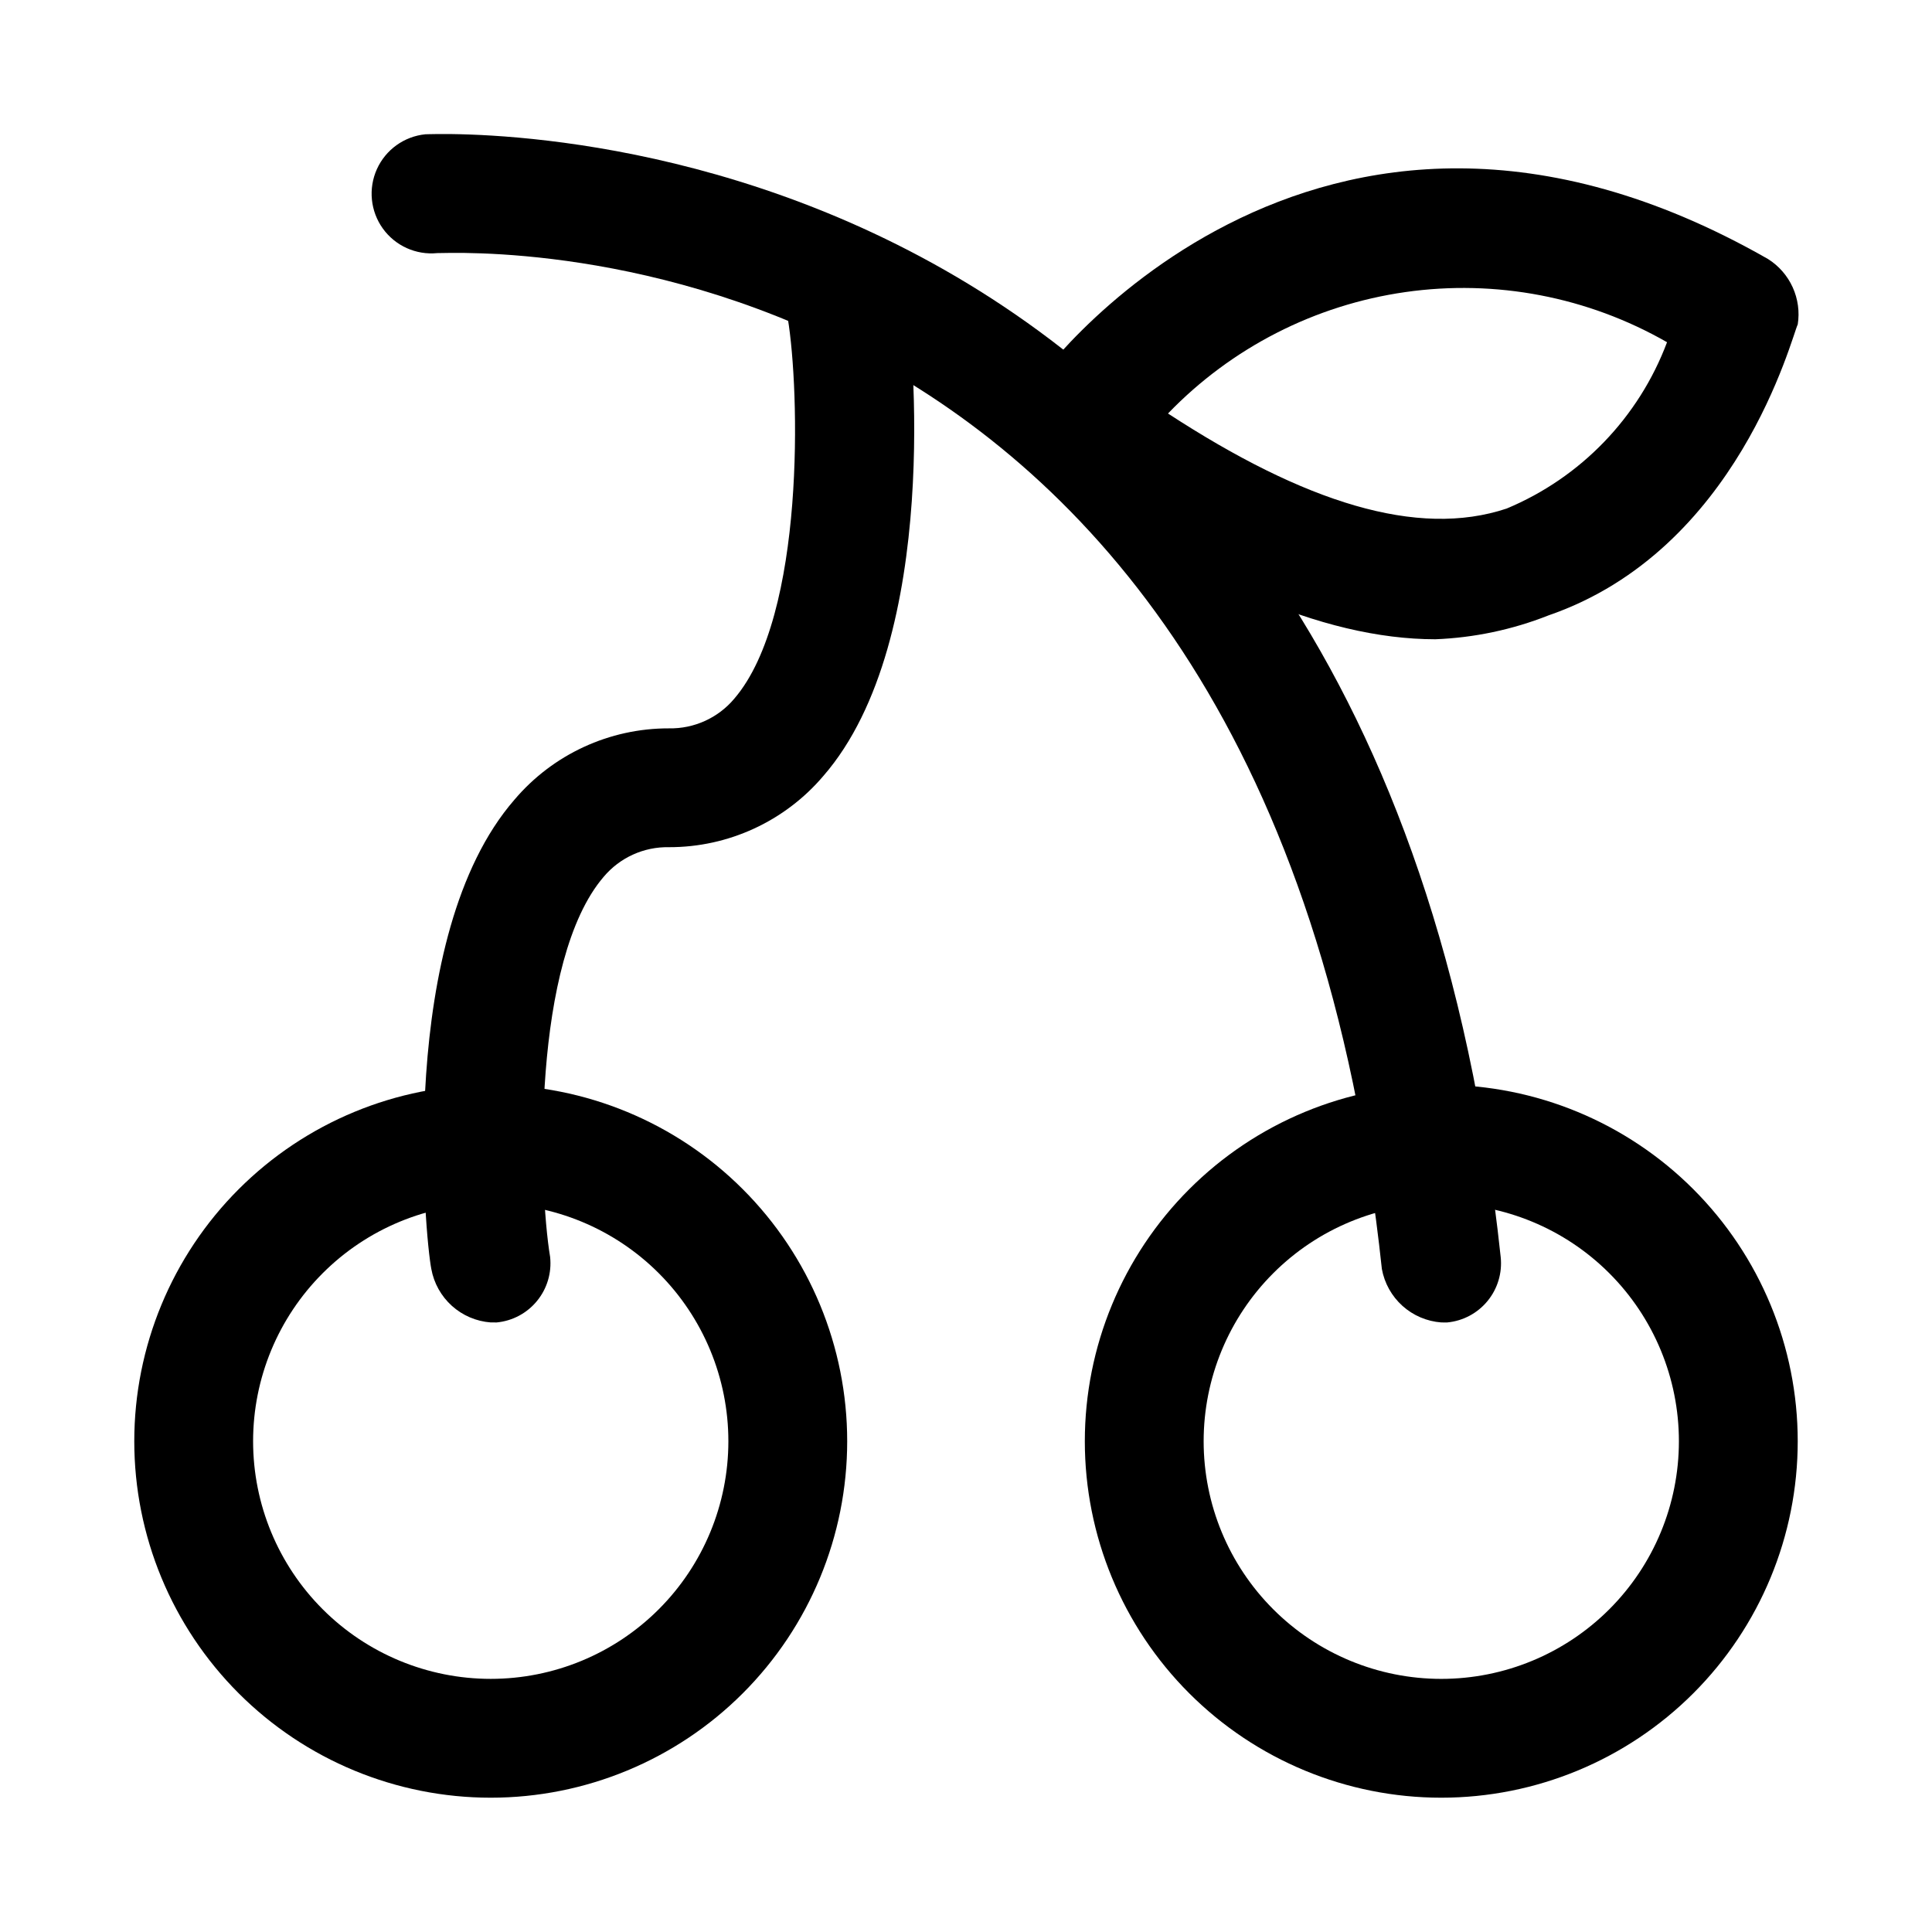 <?xml version="1.0" encoding="UTF-8"?>
<!-- Uploaded to: SVG Repo, www.svgrepo.com, Generator: SVG Repo Mixer Tools -->
<svg fill="#000000" width="800px" height="800px" version="1.1" viewBox="144 144 512 512" xmlns="http://www.w3.org/2000/svg">
 <g>
  <path d="m274.05 620.41c-25.055 0-49.082-9.953-66.797-27.668s-27.668-41.742-27.668-66.797c0-25.051 9.953-49.078 27.668-66.793 17.715-17.719 41.742-27.668 66.797-27.668s49.082 9.949 66.797 27.668c17.715 17.715 27.668 41.742 27.668 66.793 0 25.055-9.953 49.082-27.668 66.797s-41.742 27.668-66.797 27.668zm0-157.44c-16.703 0-32.723 6.633-44.531 18.445-11.812 11.809-18.445 27.828-18.445 44.527 0 16.703 6.633 32.723 18.445 44.531 11.809 11.812 27.828 18.445 44.531 18.445s32.719-6.633 44.531-18.445c11.809-11.809 18.445-27.828 18.445-44.531 0-16.699-6.637-32.719-18.445-44.527-11.812-11.812-27.828-18.445-44.531-18.445z"/>
  <path d="m525.95 620.41c-25.051 0-49.078-9.953-66.793-27.668-17.719-17.715-27.668-41.742-27.668-66.797 0-25.051 9.949-49.078 27.668-66.793 17.715-17.719 41.742-27.668 66.793-27.668 25.055 0 49.082 9.949 66.797 27.668 17.715 17.715 27.668 41.742 27.668 66.793 0 25.055-9.953 49.082-27.668 66.797s-41.742 27.668-66.797 27.668zm0-157.44v0.004c-16.699 0-32.719 6.633-44.527 18.445-11.812 11.809-18.445 27.828-18.445 44.527 0 16.703 6.633 32.723 18.445 44.531 11.809 11.812 27.828 18.445 44.527 18.445 16.703 0 32.723-6.633 44.531-18.445 11.812-11.809 18.445-27.828 18.445-44.531 0-16.699-6.633-32.719-18.445-44.527-11.809-11.812-27.828-18.445-44.531-18.445z"/>
  <path d="m525.95 494.46c-3.82-0.285-7.441-1.832-10.289-4.394-2.848-2.566-4.766-6.004-5.453-9.773-29.914-280.24-242.46-269.22-250.33-269.22-5.625 0.562-11.121-1.918-14.422-6.508-3.297-4.59-3.898-10.594-1.574-15.746 2.328-5.152 7.223-8.672 12.848-9.234 3.148 0 251.91-12.594 284.97 297.56 0.438 4.18-0.812 8.363-3.473 11.613-2.66 3.254-6.512 5.309-10.699 5.703z"/>
  <path d="m274.05 494.46c-3.824-0.285-7.441-1.832-10.293-4.394-2.848-2.566-4.766-6.004-5.453-9.773-1.574-7.871-9.445-88.168 22.043-124.38 10.199-12.016 25.172-18.926 40.934-18.891 6.668 0.129 13.035-2.766 17.32-7.875 18.895-22.043 17.32-81.867 14.168-100.76-0.562-5.625 1.918-11.121 6.508-14.422 4.59-3.297 10.594-3.898 15.746-1.574 5.152 2.328 8.672 7.223 9.234 12.848 1.574 7.871 9.445 88.168-22.043 124.38-10.195 12.016-25.172 18.93-40.934 18.895-6.664-0.133-13.031 2.762-17.316 7.871-18.895 22.043-17.32 81.867-14.168 100.76h-0.004c0.441 4.18-0.809 8.363-3.473 11.613-2.66 3.254-6.512 5.309-10.695 5.703z"/>
  <path d="m524.38 313.41c-29.914 0-66.125-15.742-103.91-45.656-3.242-2.215-5.422-5.672-6.016-9.551-0.598-3.879 0.441-7.832 2.867-10.918 0-1.574 73.996-103.91 195.23-34.637 2.859 1.805 5.129 4.402 6.527 7.481 1.398 3.078 1.867 6.496 1.344 9.836-1.574 3.148-15.742 59.828-66.125 77.145v0.004c-9.547 3.766-19.66 5.894-29.914 6.297zm-70.848-59.828c36.211 23.617 66.125 33.062 89.742 25.191 19.645-8.199 35.027-24.152 42.508-44.082-20.996-12.035-45.414-16.711-69.371-13.285-23.957 3.422-46.09 14.746-62.879 32.176z"/>
 </g>
</svg>